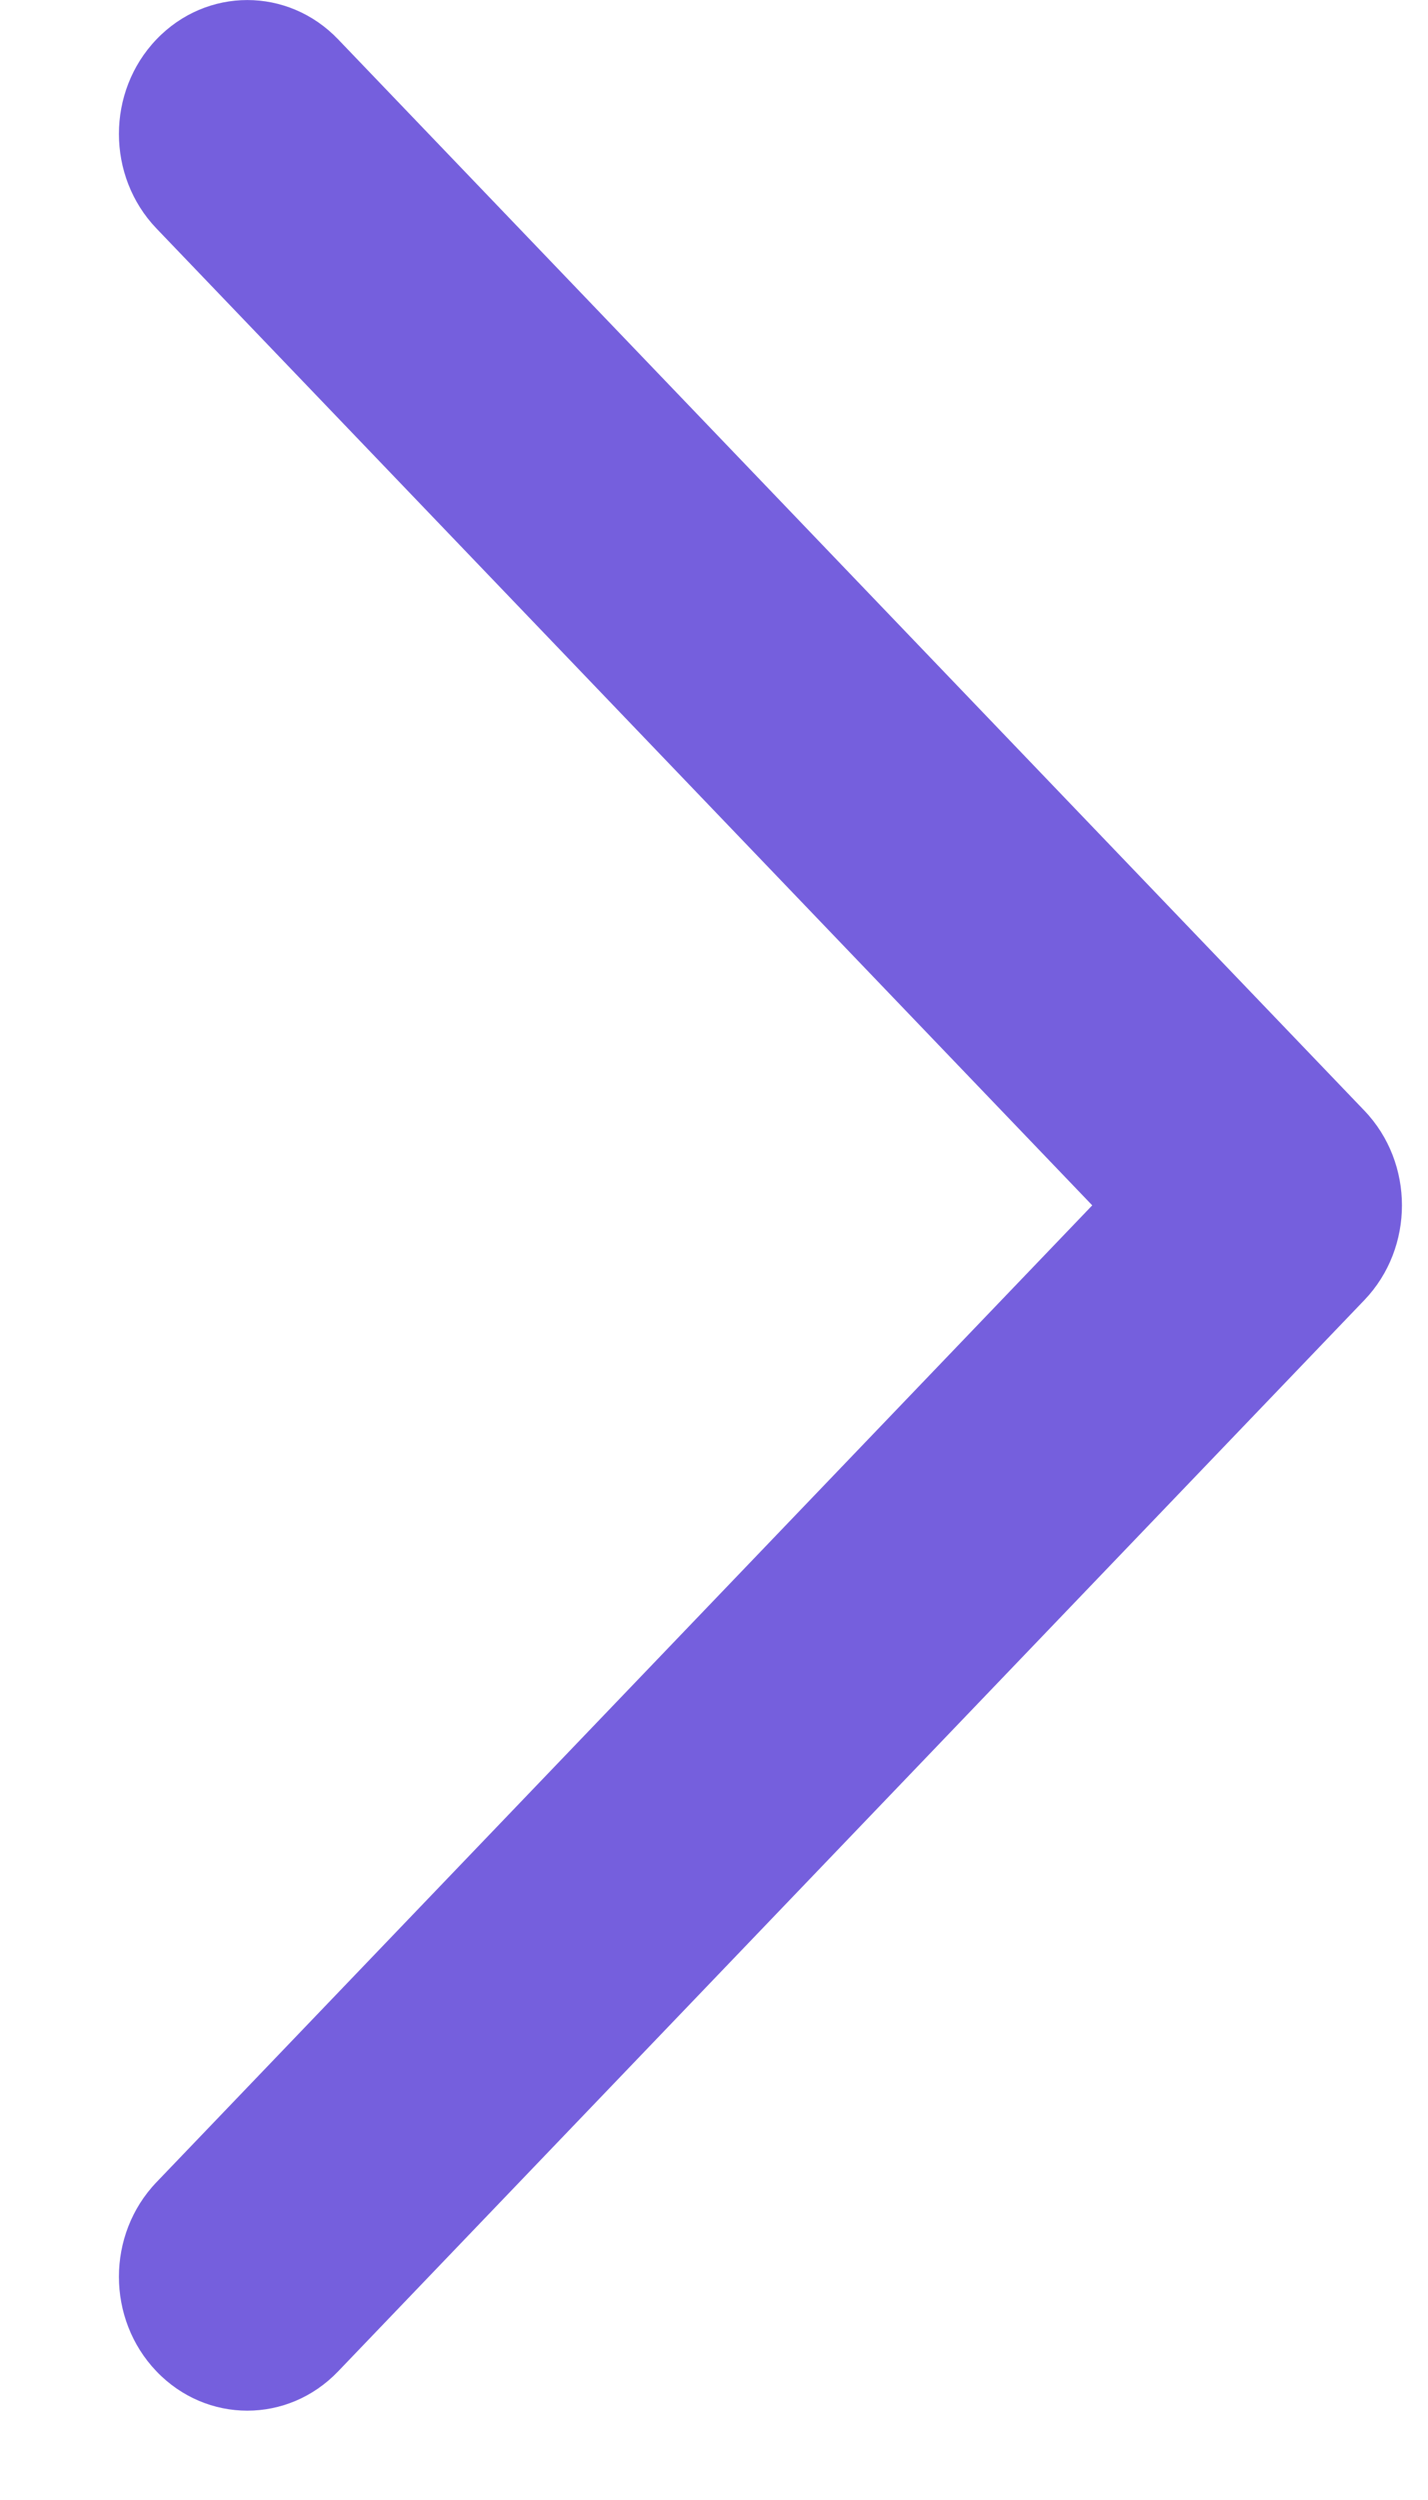 <svg width="8" height="14" viewBox="0 0 8 14" fill="none" xmlns="http://www.w3.org/2000/svg">
<path fill-rule="evenodd" clip-rule="evenodd" d="M0.877 13.28C0.596 12.987 0.596 12.513 0.877 12.22L6.119 6.75L0.877 1.28C0.596 0.987 0.596 0.513 0.877 0.22C1.158 -0.073 1.613 -0.073 1.894 0.22L7.644 6.22C7.924 6.513 7.924 6.987 7.644 7.28L1.894 13.28C1.613 13.573 1.158 13.573 0.877 13.28Z" fill="#755FDD"/>
</svg>

